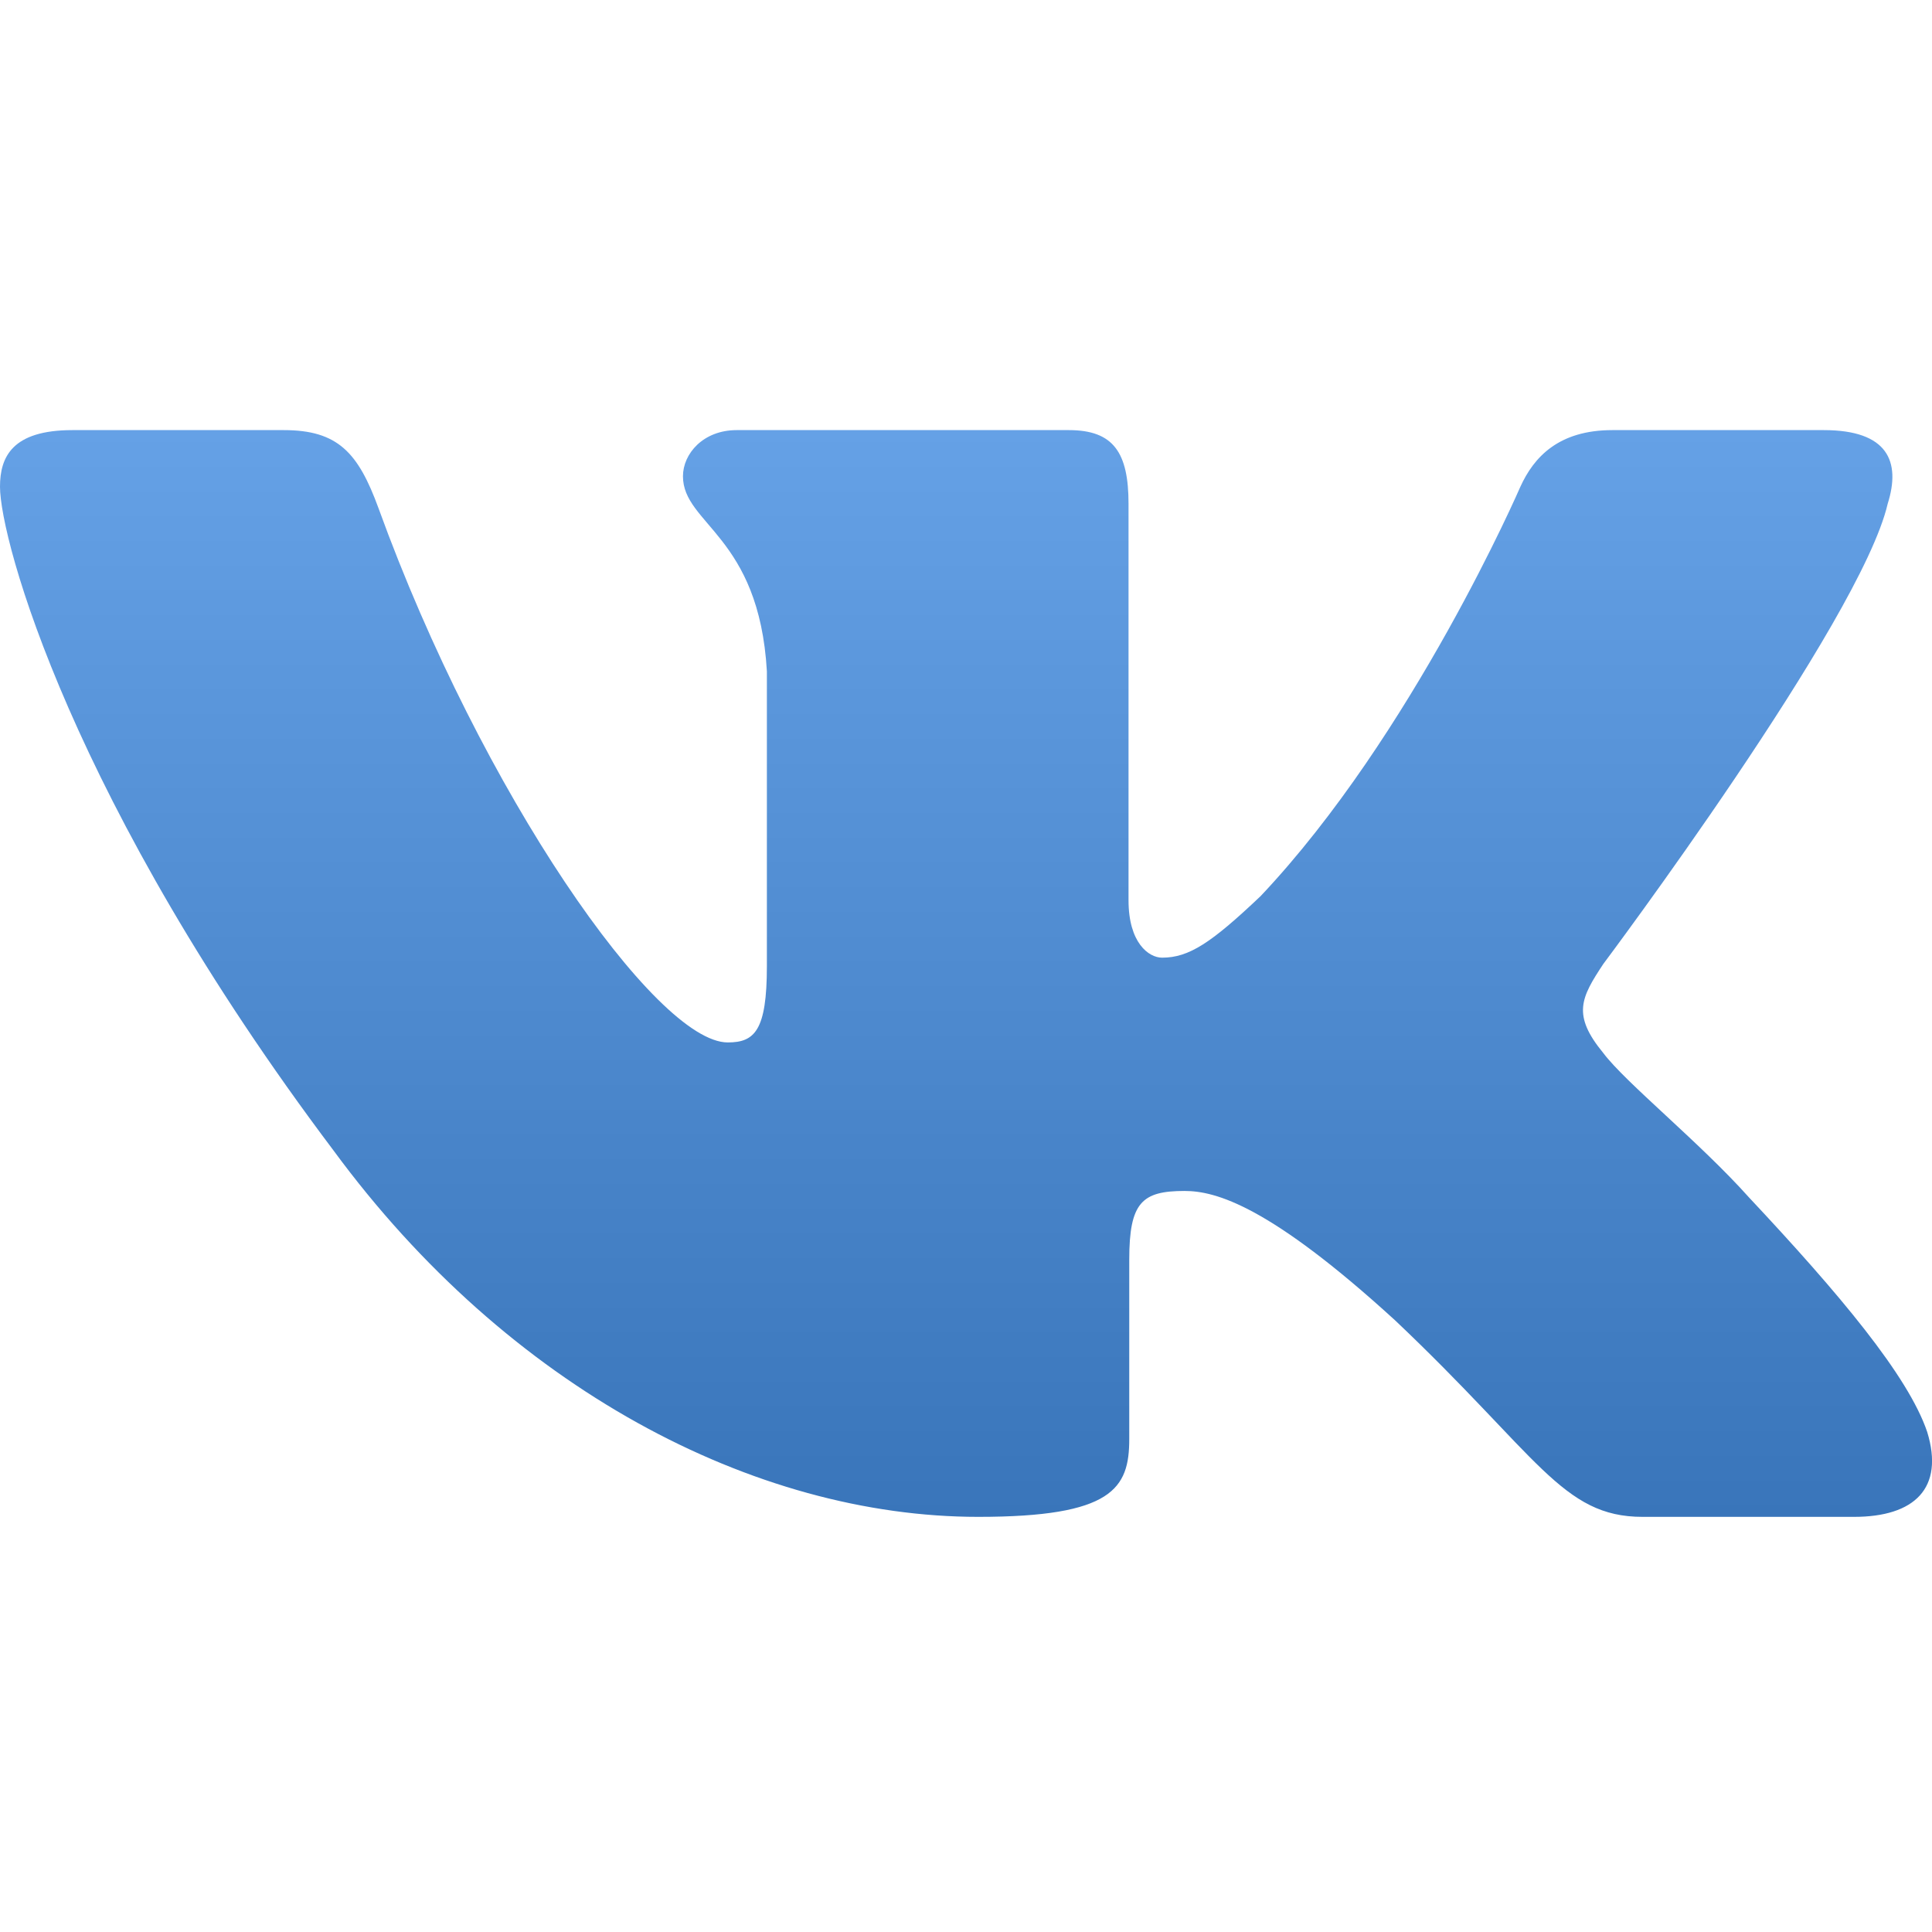 <svg width="16" height="16" viewBox="0 0 16 16" fill="none" xmlns="http://www.w3.org/2000/svg">
<path fill-rule="evenodd" clip-rule="evenodd" d="M15.633 4.172C15.744 3.821 15.633 3.562 15.104 3.562H13.353C12.908 3.562 12.703 3.785 12.591 4.031C12.591 4.031 11.701 6.086 10.44 7.421C10.032 7.808 9.847 7.931 9.624 7.931C9.513 7.931 9.346 7.808 9.346 7.456V4.172C9.346 3.75 9.223 3.562 8.852 3.562H6.101C5.823 3.562 5.656 3.758 5.656 3.944C5.656 4.343 6.286 4.435 6.351 5.559V8.001C6.351 8.536 6.249 8.633 6.027 8.633C5.433 8.633 3.99 6.569 3.134 4.207C2.966 3.748 2.798 3.562 2.35 3.562H0.6C0.1 3.562 -0 3.785 -0 4.031C-0 4.47 0.593 6.648 2.763 9.529C4.209 11.496 6.247 12.562 8.102 12.562C9.214 12.562 9.352 12.326 9.352 11.918V10.431C9.352 9.957 9.458 9.863 9.81 9.863C10.069 9.863 10.515 9.986 11.553 10.934C12.74 12.058 12.936 12.562 13.603 12.562H15.354C15.854 12.562 16.104 12.326 15.96 11.858C15.802 11.393 15.235 10.717 14.483 9.915C14.075 9.459 13.463 8.967 13.278 8.721C13.018 8.405 13.092 8.264 13.278 7.983C13.278 7.983 15.41 5.138 15.633 4.172Z" fill="url(#paint0_linear_13094_5325)"/>
<defs>
<linearGradient id="paint0_linear_13094_5325" x1="8" y1="3.562" x2="8" y2="12.562" gradientUnits="userSpaceOnUse">
<stop stop-color="#65A1E6"/>
<stop offset="1" stop-color="#3975BA"/>
</linearGradient>
</defs>
</svg>
